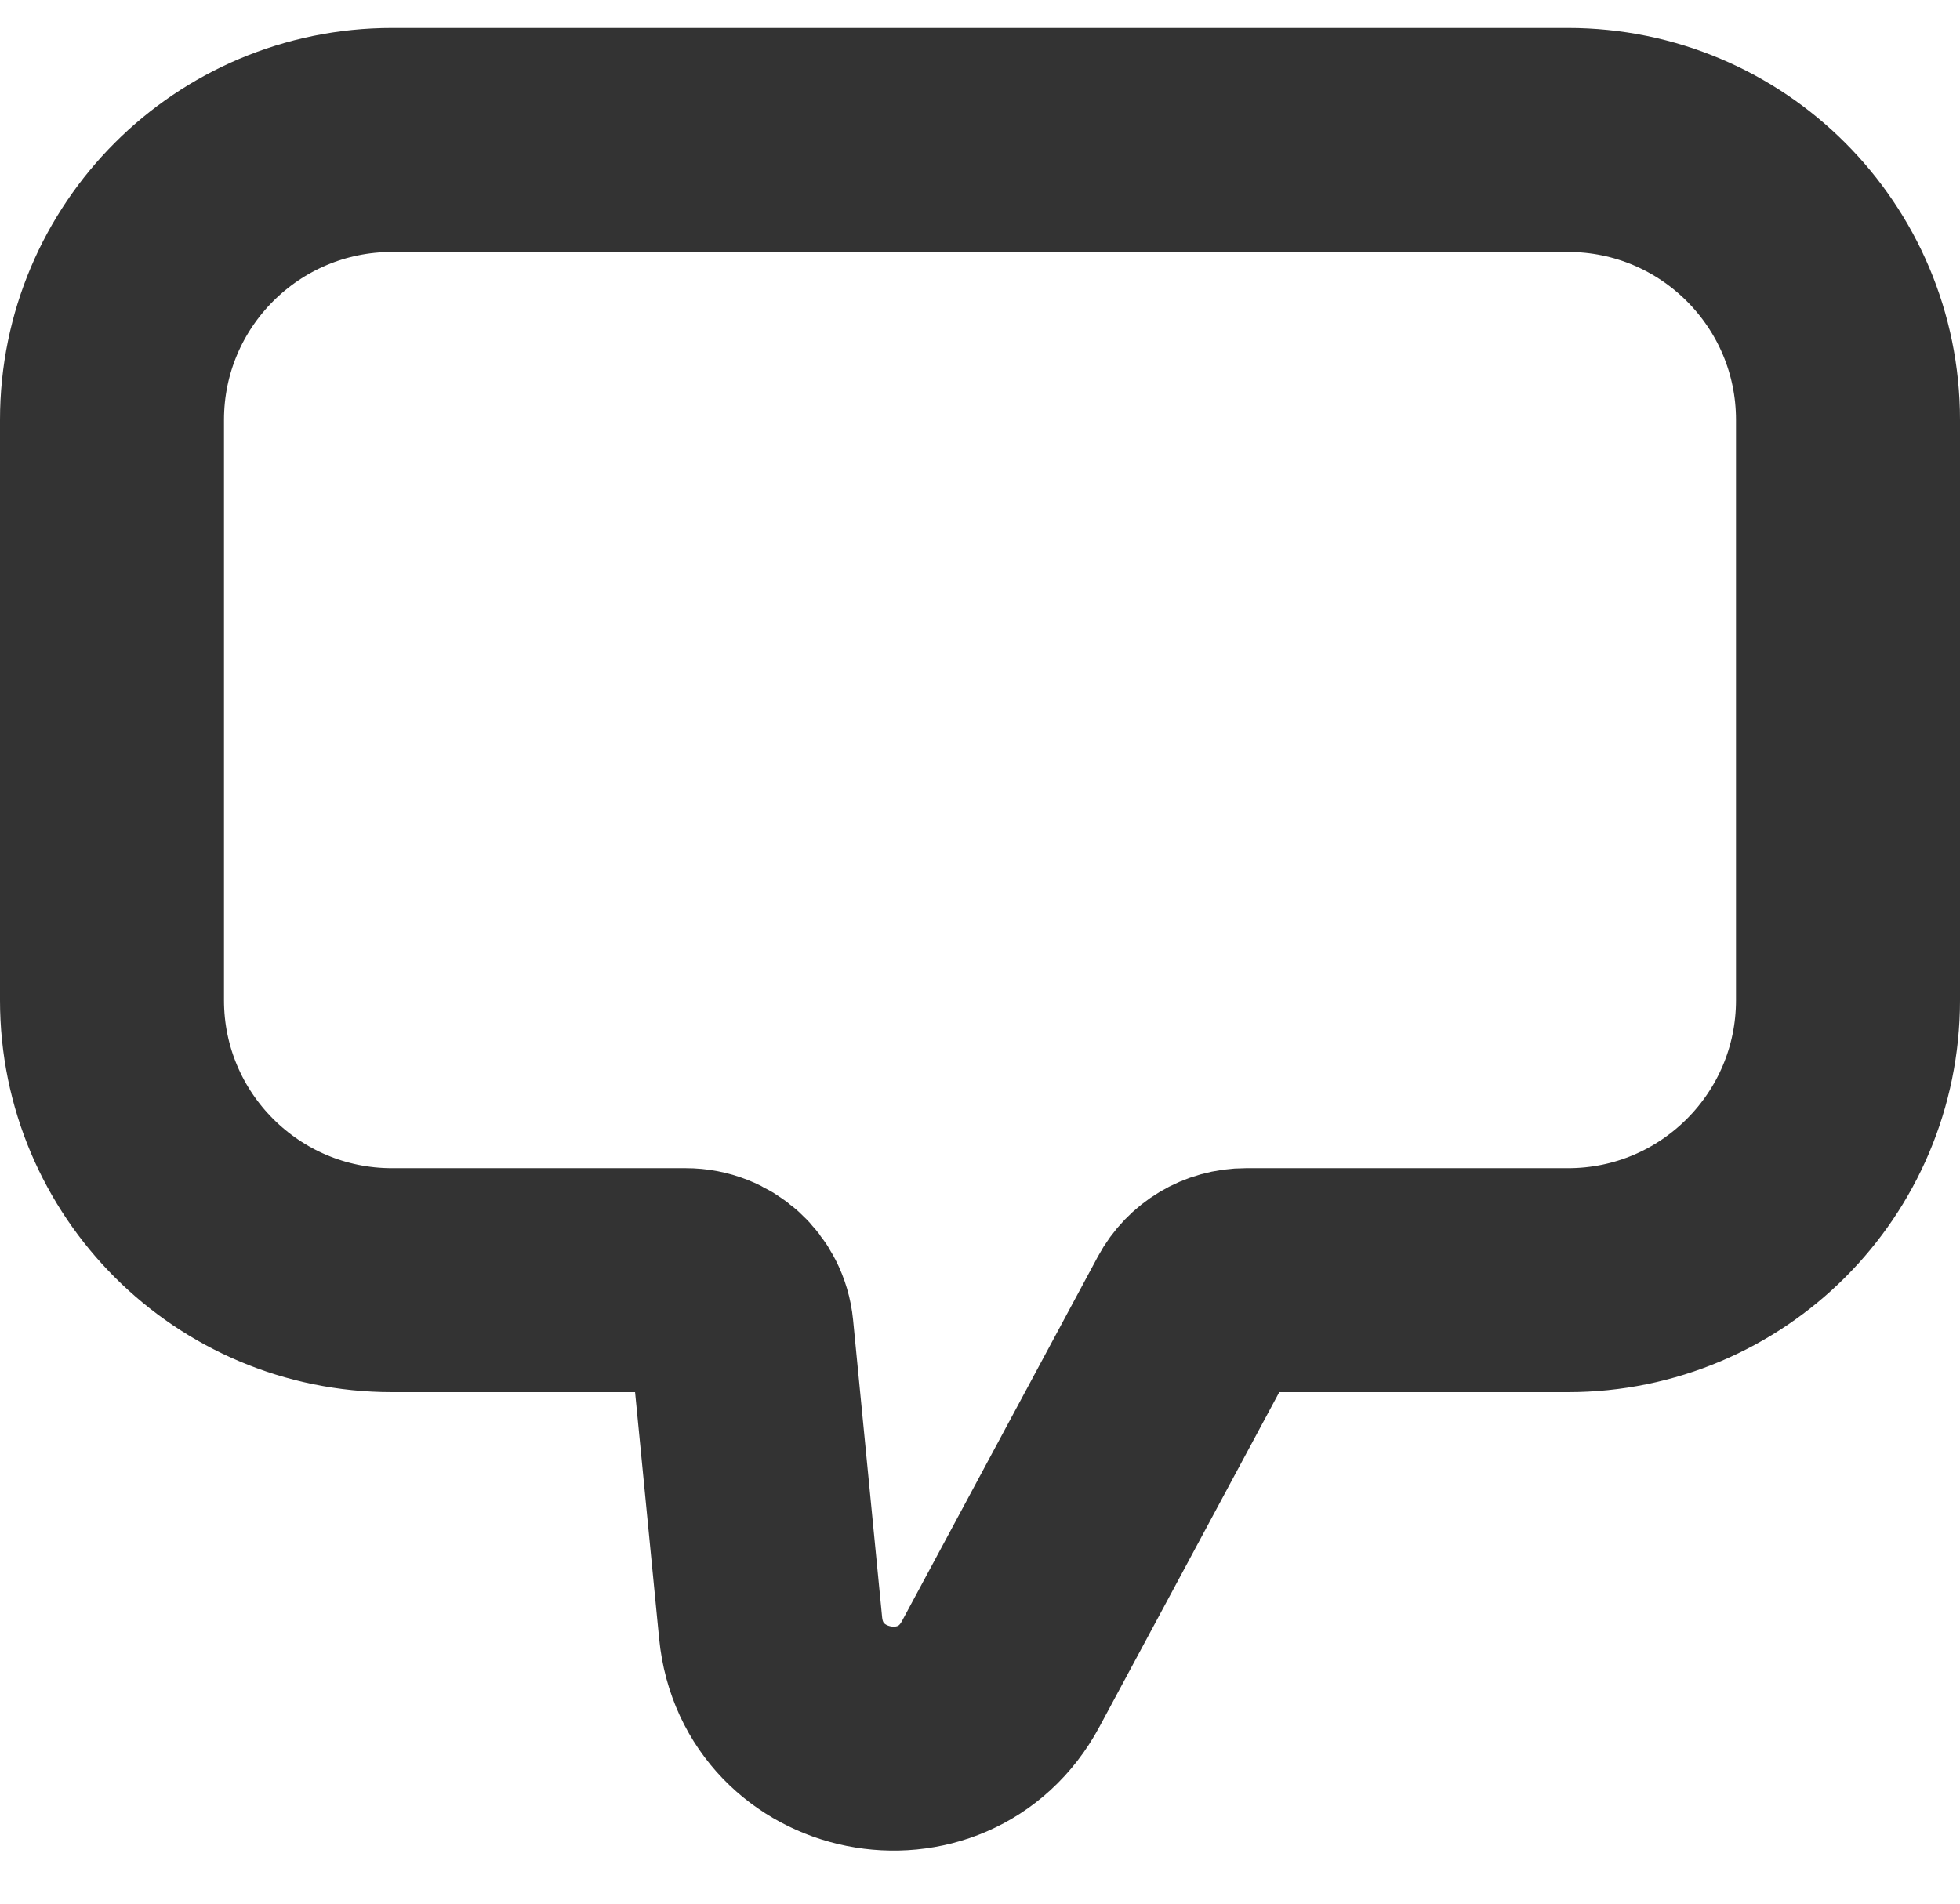 <svg width="35" height="34" viewBox="0 0 35 34" fill="none" xmlns="http://www.w3.org/2000/svg">
<g clip-path="url(#clip0_82_50)">
<path d="M7 2.5H28C30.761 2.5 33 4.739 33 7.5V17.864C33 20.625 30.761 22.864 28 22.864H22.247C21.879 22.864 21.54 23.066 21.366 23.39L17.87 29.896C16.846 31.803 13.972 31.227 13.761 29.073L13.243 23.766C13.193 23.254 12.762 22.864 12.248 22.864H7C4.239 22.864 2 20.625 2 17.864V7.5C2 4.739 4.239 2.5 7 2.5Z" stroke="#333333" stroke-width="4"/>
</g>
<defs>
<clipPath id="clip0_82_50">
<rect width="35" height="33" fill="white" transform="translate(0 0.5)"/>
</clipPath>
</defs>
</svg>
